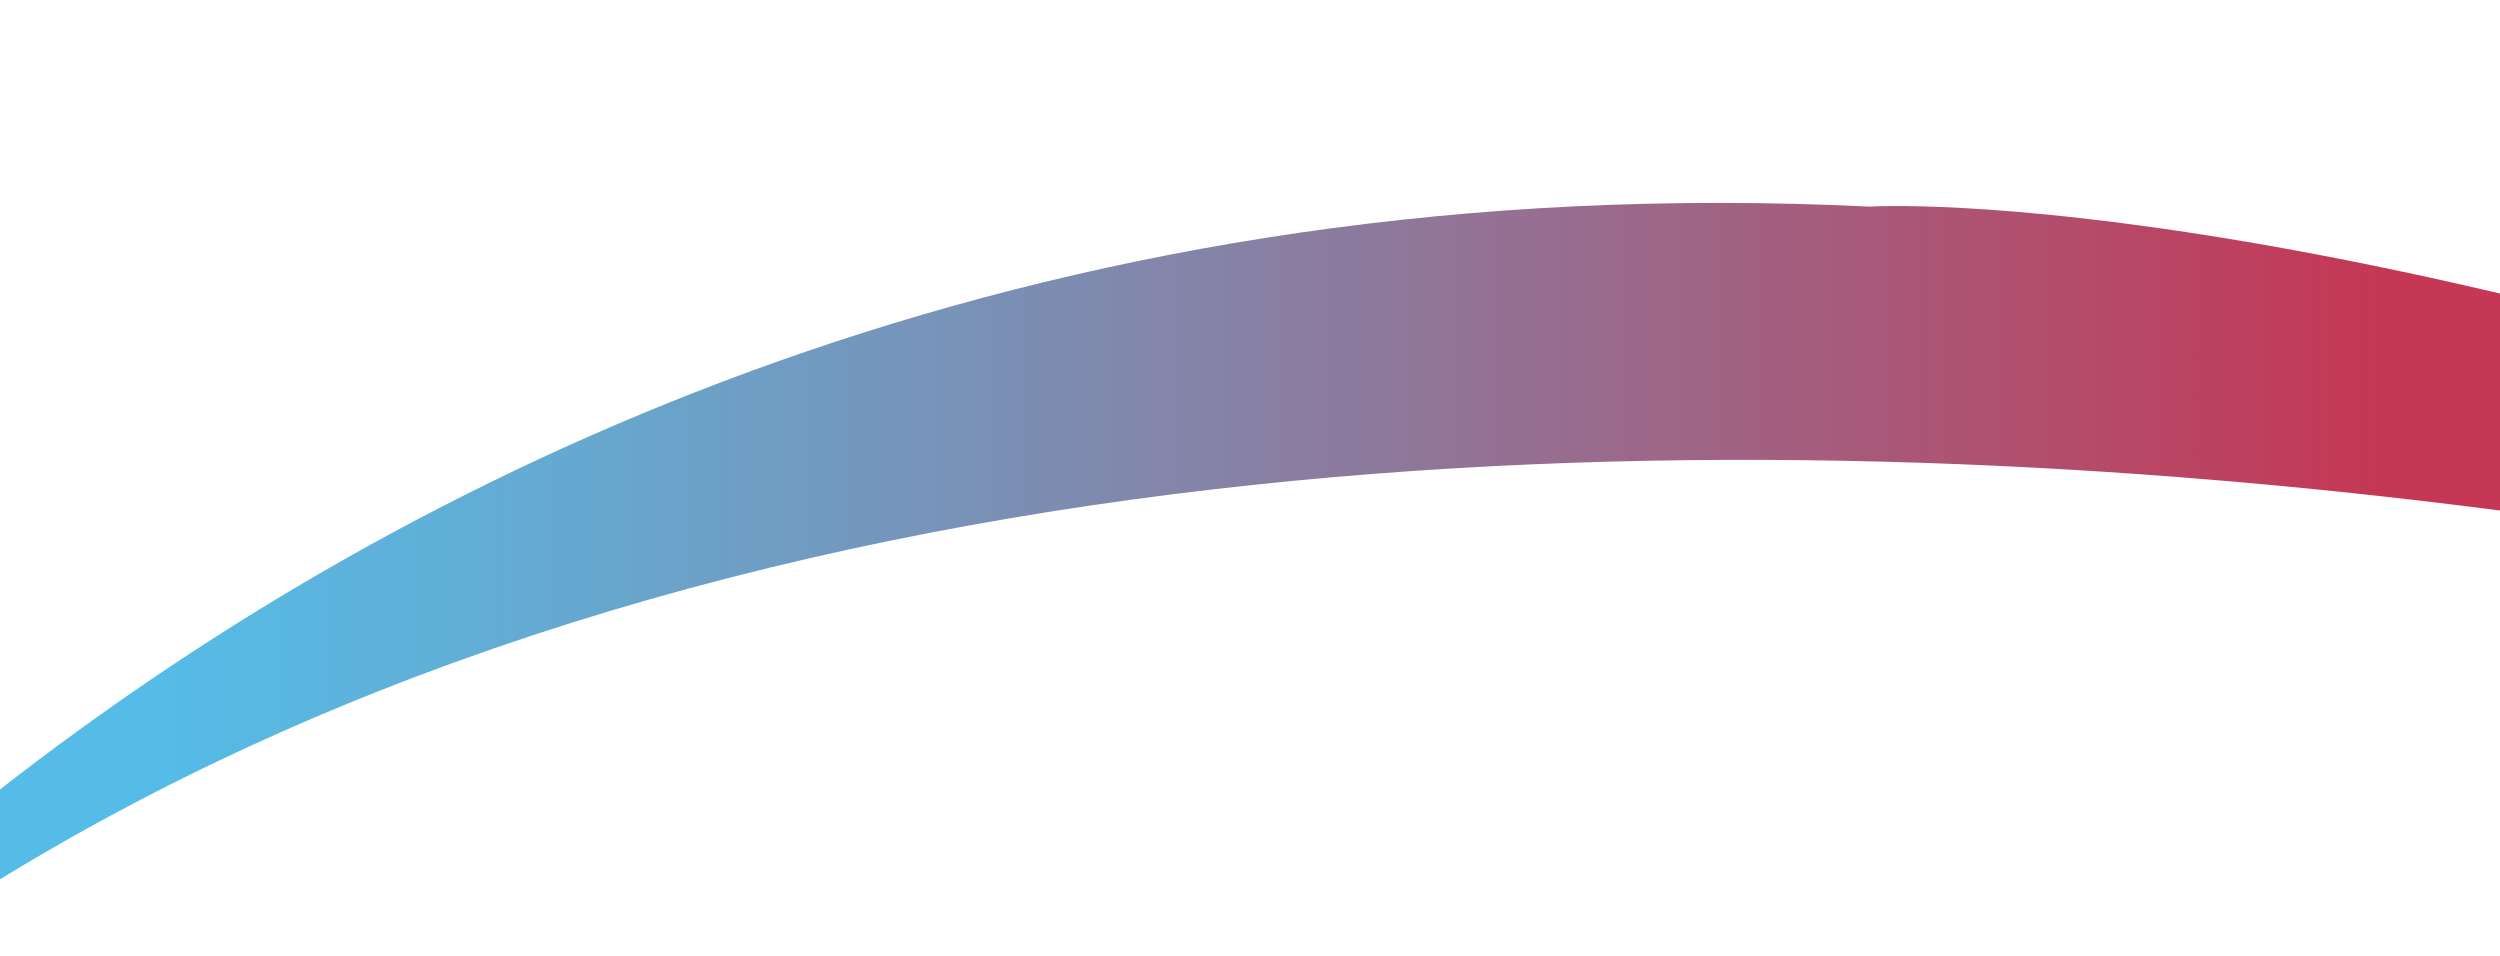 <?xml version="1.0" encoding="utf-8"?>
<!-- Generator: Adobe Illustrator 24.0.3, SVG Export Plug-In . SVG Version: 6.00 Build 0)  -->
<svg preserveAspectRatio="none" version="1.1" id="Layer_1" xmlns="http://www.w3.org/2000/svg" xmlns:xlink="http://www.w3.org/1999/xlink" x="0px" y="0px"
	 viewBox="0 0 1278.9 489.2" style="enable-background:new 0 0 1278.9 489.2;" xml:space="preserve">
<style type="text/css">
	.st0{clip-path:url(#SVGID_2_);}
	.st1{clip-path:url(#SVGID_4_);enable-background:new    ;}
	.st2{clip-path:url(#SVGID_6_);}
	.st3{clip-path:url(#SVGID_8_);}
	.st4{fill:#FFFFFF;}
	.st5{fill:url(#SVGID_11_);}
	.st6{opacity:0.79;}
	.st7{fill:#BF2141;}
	.st8{fill:url(#SVGID_12_);}
	.st9{fill:#42B5E4;}
	.st10{fill:url(#SVGID_13_);}
	.st11{fill:url(#SVGID_14_);}
	.st12{opacity:0.79;fill:#573C81;enable-background:new    ;}
	.st13{enable-background:new    ;}
	.st14{clip-path:url(#SVGID_16_);}
	.st15{clip-path:url(#SVGID_20_);}
	.st16{clip-path:url(#SVGID_22_);fill:#FFFFFF;}
	.st17{fill:#C5D9E7;}
	.st18{fill:#0055B8;}
	.st19{fill:#573C81;}
	.st20{fill:#051C2C;}
	.st21{clip-path:url(#SVGID_24_);}
	.st22{clip-path:url(#SVGID_26_);}
	.st23{clip-path:url(#SVGID_29_);}
	.st24{clip-path:url(#SVGID_34_);}
	.st25{clip-path:url(#SVGID_38_);}
	.st26{filter:url(#Adobe_OpacityMaskFilter);}
	.st27{fill-rule:evenodd;clip-rule:evenodd;fill:#FFFFFF;}
	.st28{opacity:0.9;mask:url(#mask-2_2_);fill:url(#Path_2_);enable-background:new    ;}
	.st29{filter:url(#Adobe_OpacityMaskFilter_1_);}
	.st30{opacity:0.59;mask:url(#mask-2_1_);}
	.st31{fill:url(#SVGID_39_);}
	.st32{clip-path:url(#SVGID_41_);}
	.st33{clip-path:url(#SVGID_49_);}
	.st34{clip-path:url(#SVGID_52_);}
	.st35{opacity:0;clip-path:url(#SVGID_54_);}
	.st36{opacity:0;}
	.st37{clip-path:url(#SVGID_54_);}
	.st38{clip-path:url(#SVGID_61_);}
	.st39{clip-path:url(#SVGID_65_);}
	.st40{clip-path:url(#SVGID_68_);}
	.st41{filter:url(#Adobe_OpacityMaskFilter_2_);}
	.st42{clip-path:url(#SVGID_70_);}
	.st43{clip-path:url(#SVGID_73_);}
	.st44{clip-path:url(#SVGID_70_);mask:url(#SVGID_71_);}
	.st45{filter:url(#Adobe_OpacityMaskFilter_3_);}
	.st46{clip-path:url(#SVGID_77_);}
	.st47{clip-path:url(#SVGID_79_);}
	.st48{filter:url(#Adobe_OpacityMaskFilter_4_);}
	.st49{clip-path:url(#SVGID_83_);}
	.st50{clip-path:url(#SVGID_85_);}
	.st51{opacity:0.9;enable-background:new    ;}
	.st52{clip-path:url(#SVGID_89_);}
	.st53{clip-path:url(#SVGID_92_);}
	.st54{clip-path:url(#SVGID_105_);}
	.st55{clip-path:url(#SVGID_107_);enable-background:new    ;}
	.st56{clip-path:url(#SVGID_109_);}
	.st57{clip-path:url(#SVGID_111_);}
	.st58{clip-path:url(#SVGID_118_);}
	.st59{clip-path:url(#SVGID_124_);}
	.st60{clip-path:url(#SVGID_129_);}
	.st61{clip-path:url(#SVGID_131_);enable-background:new    ;}
	.st62{clip-path:url(#SVGID_133_);}
</style>
<g>
	<defs>
		<polyline id="SVGID_1_" points="1311.8,-1226.1 1311.8,-599.2 -20,-599.2 -20,-1226.1 		"/>
	</defs>
	<clipPath id="SVGID_2_">
		<use xlink:href="#SVGID_1_"  style="overflow:visible;"/>
	</clipPath>
	<g class="st0">
		<defs>
			<rect id="SVGID_3_" x="-106.3" y="-1742.9" width="1502.1" height="7029.1"/>
		</defs>
		<clipPath id="SVGID_4_">
			<use xlink:href="#SVGID_3_"  style="overflow:visible;"/>
		</clipPath>
	</g>
</g>
<g>
	<defs>
		<polyline id="SVGID_104_" points="1311.8,-68.9 1311.8,558 -20,558 -20,-68.9 		"/>
	</defs>
	<clipPath id="SVGID_6_">
		<use xlink:href="#SVGID_104_"  style="overflow:visible;"/>
	</clipPath>
	<g class="st2">
		<defs>
			<rect id="SVGID_106_" x="-106.3" y="-585.7" width="1502.1" height="7029.1"/>
		</defs>
		<clipPath id="SVGID_8_">
			<use xlink:href="#SVGID_106_"  style="overflow:visible;"/>
		</clipPath>
		<g style="clip-path:url(#SVGID_8_);enable-background:new    ;">
			<g>
				<defs>
					<rect id="SVGID_108_" x="-44.8" y="-196.6" width="1389.7" height="941.5"/>
				</defs>
				<clipPath id="SVGID_10_">
					<use xlink:href="#SVGID_108_"  style="overflow:visible;"/>
				</clipPath>
				<g style="clip-path:url(#SVGID_10_);">
					<defs>
						<rect id="SVGID_110_" x="-20" y="-68.9" width="1331.8" height="626.9"/>
					</defs>
					<clipPath id="SVGID_11_">
						<use xlink:href="#SVGID_110_"  style="overflow:visible;"/>
					</clipPath>
					<g style="clip-path:url(#SVGID_11_);">
						<defs>
							<rect id="SVGID_112_" x="-44.8" y="-196.6" width="1389.7" height="940.6"/>
						</defs>
						<clipPath id="SVGID_12_">
							<use xlink:href="#SVGID_112_"  style="overflow:visible;"/>
						</clipPath>
					</g>
				</g>
			</g>
		</g>
	</g>
</g>
<g>
	<g class="st51">
		<g>
			<g>
				<defs>
					<path id="SVGID_114_" d="M1702.4,345.1c0,0-1365.4-406-1976.4,343c0,0,398.4-623,1230.4-582.4c0,0,251.1-16.3,785.6,192.2
						L1702.4,345.1z"/>
				</defs>
				<linearGradient id="SVGID_13_" gradientUnits="userSpaceOnUse" x1="-273.984" y1="395.926" x2="1741.984" y2="395.926">
					<stop  offset="0.177" style="stop-color:#42B5E4"/>
					<stop  offset="0.278" style="stop-color:#54A0CC"/>
					<stop  offset="0.491" style="stop-color:#826990"/>
					<stop  offset="0.743" style="stop-color:#BF2141"/>
				</linearGradient>
				<use xlink:href="#SVGID_114_"  style="overflow:visible;fill:url(#SVGID_13_);"/>
				<clipPath id="SVGID_14_">
					<use xlink:href="#SVGID_114_"  style="overflow:visible;"/>
				</clipPath>
			</g>
		</g>
	</g>
</g>
<g>
	<defs>
		<path id="SVGID_128_" d="M1346.4-1132.2v7.1h-55.8c-161.9,24.2-321,81.2-495.8,195.3c-220.6,144-559.6,149.6-802.4,87.1v-297.4
			v-619.7h1354v619.7h43v4.1C1375-1134.9,1360.7-1133.7,1346.4-1132.2z"/>
	</defs>
	<clipPath id="SVGID_16_">
		<use xlink:href="#SVGID_128_"  style="overflow:visible;"/>
	</clipPath>
	<g class="st14">
		<defs>
			<rect id="SVGID_130_" x="17.4" y="-1619.8" width="1270" height="4787"/>
		</defs>
		<clipPath id="SVGID_18_">
			<use xlink:href="#SVGID_130_"  style="overflow:visible;"/>
		</clipPath>
	</g>
</g>
</svg>
